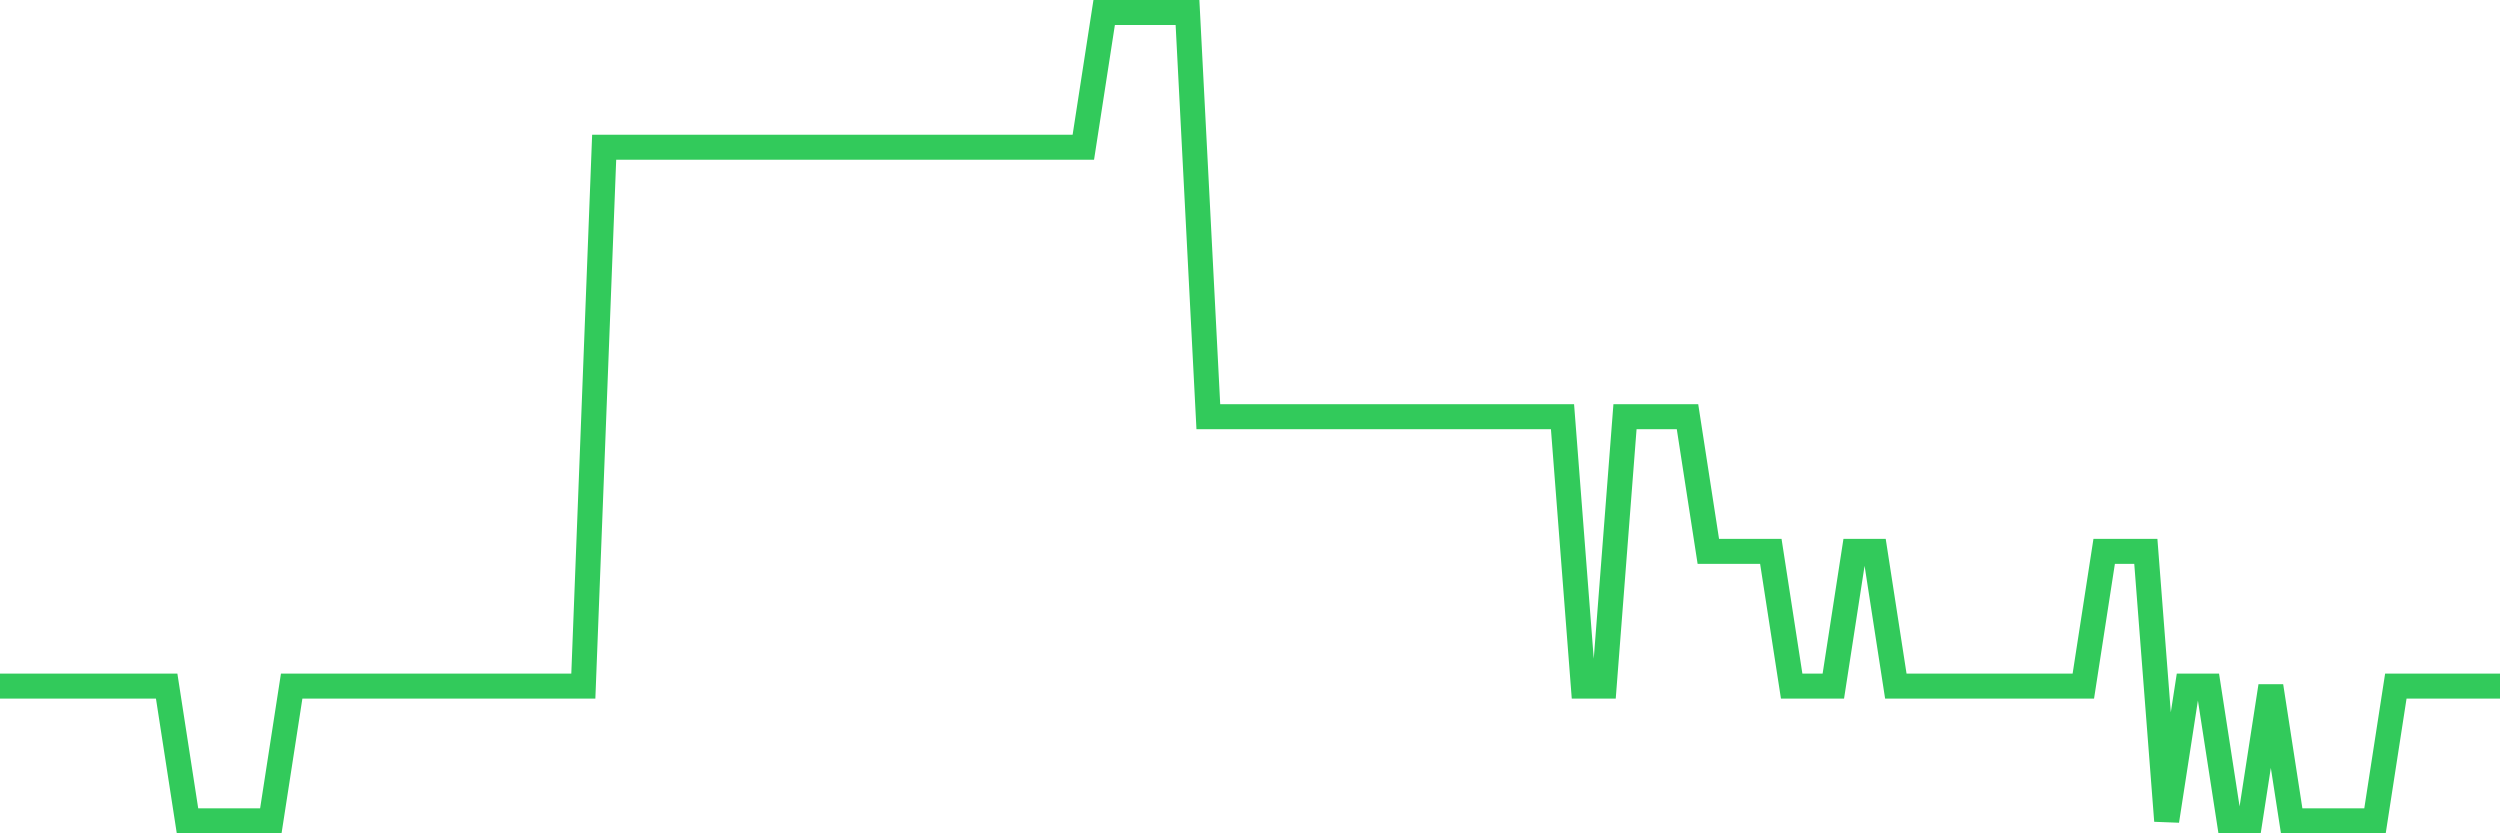 <svg
  xmlns="http://www.w3.org/2000/svg"
  xmlns:xlink="http://www.w3.org/1999/xlink"
  width="120"
  height="40"
  viewBox="0 0 120 40"
  preserveAspectRatio="none"
>
  <polyline
    points="0,32.933 1,32.933 2,32.933 3,32.933 4,32.933 5,32.933 6,32.933 7,32.933 8,32.933 9,39.4 10,39.4 11,39.4 12,39.4 13,39.4 14,32.933 15,32.933 16,32.933 17,32.933 18,32.933 19,32.933 20,32.933 21,32.933 22,32.933 23,32.933 24,32.933 25,32.933 26,32.933 27,32.933 28,32.933 29,7.067 30,7.067 31,7.067 32,7.067 33,7.067 34,7.067 35,7.067 36,7.067 37,7.067 38,7.067 39,7.067 40,7.067 41,7.067 42,7.067 43,7.067 44,7.067 45,7.067 46,7.067 47,7.067 48,7.067 49,7.067 50,7.067 51,7.067 52,7.067 53,0.6 54,0.6 55,0.6 56,0.6 57,0.6 58,20 59,20 60,20 61,20 62,20 63,20 64,20 65,20 66,20 67,20 68,20 69,20 70,20 71,20 72,20 73,20 74,20 75,20 76,32.933 77,32.933 78,20 79,20 80,20 81,20 82,26.467 83,26.467 84,26.467 85,26.467 86,32.933 87,32.933 88,32.933 89,26.467 90,26.467 91,32.933 92,32.933 93,32.933 94,32.933 95,32.933 96,32.933 97,32.933 98,32.933 99,32.933 100,32.933 101,26.467 102,26.467 103,26.467 104,39.4 105,32.933 106,32.933 107,39.4 108,39.4 109,32.933 110,39.4 111,39.4 112,39.4 113,39.4 114,39.4 115,32.933 116,32.933 117,32.933 118,32.933 119,32.933 120,32.933"
    fill="none"
    stroke="#32ca5b"
    stroke-width="1.2"
  >
  </polyline>
</svg>